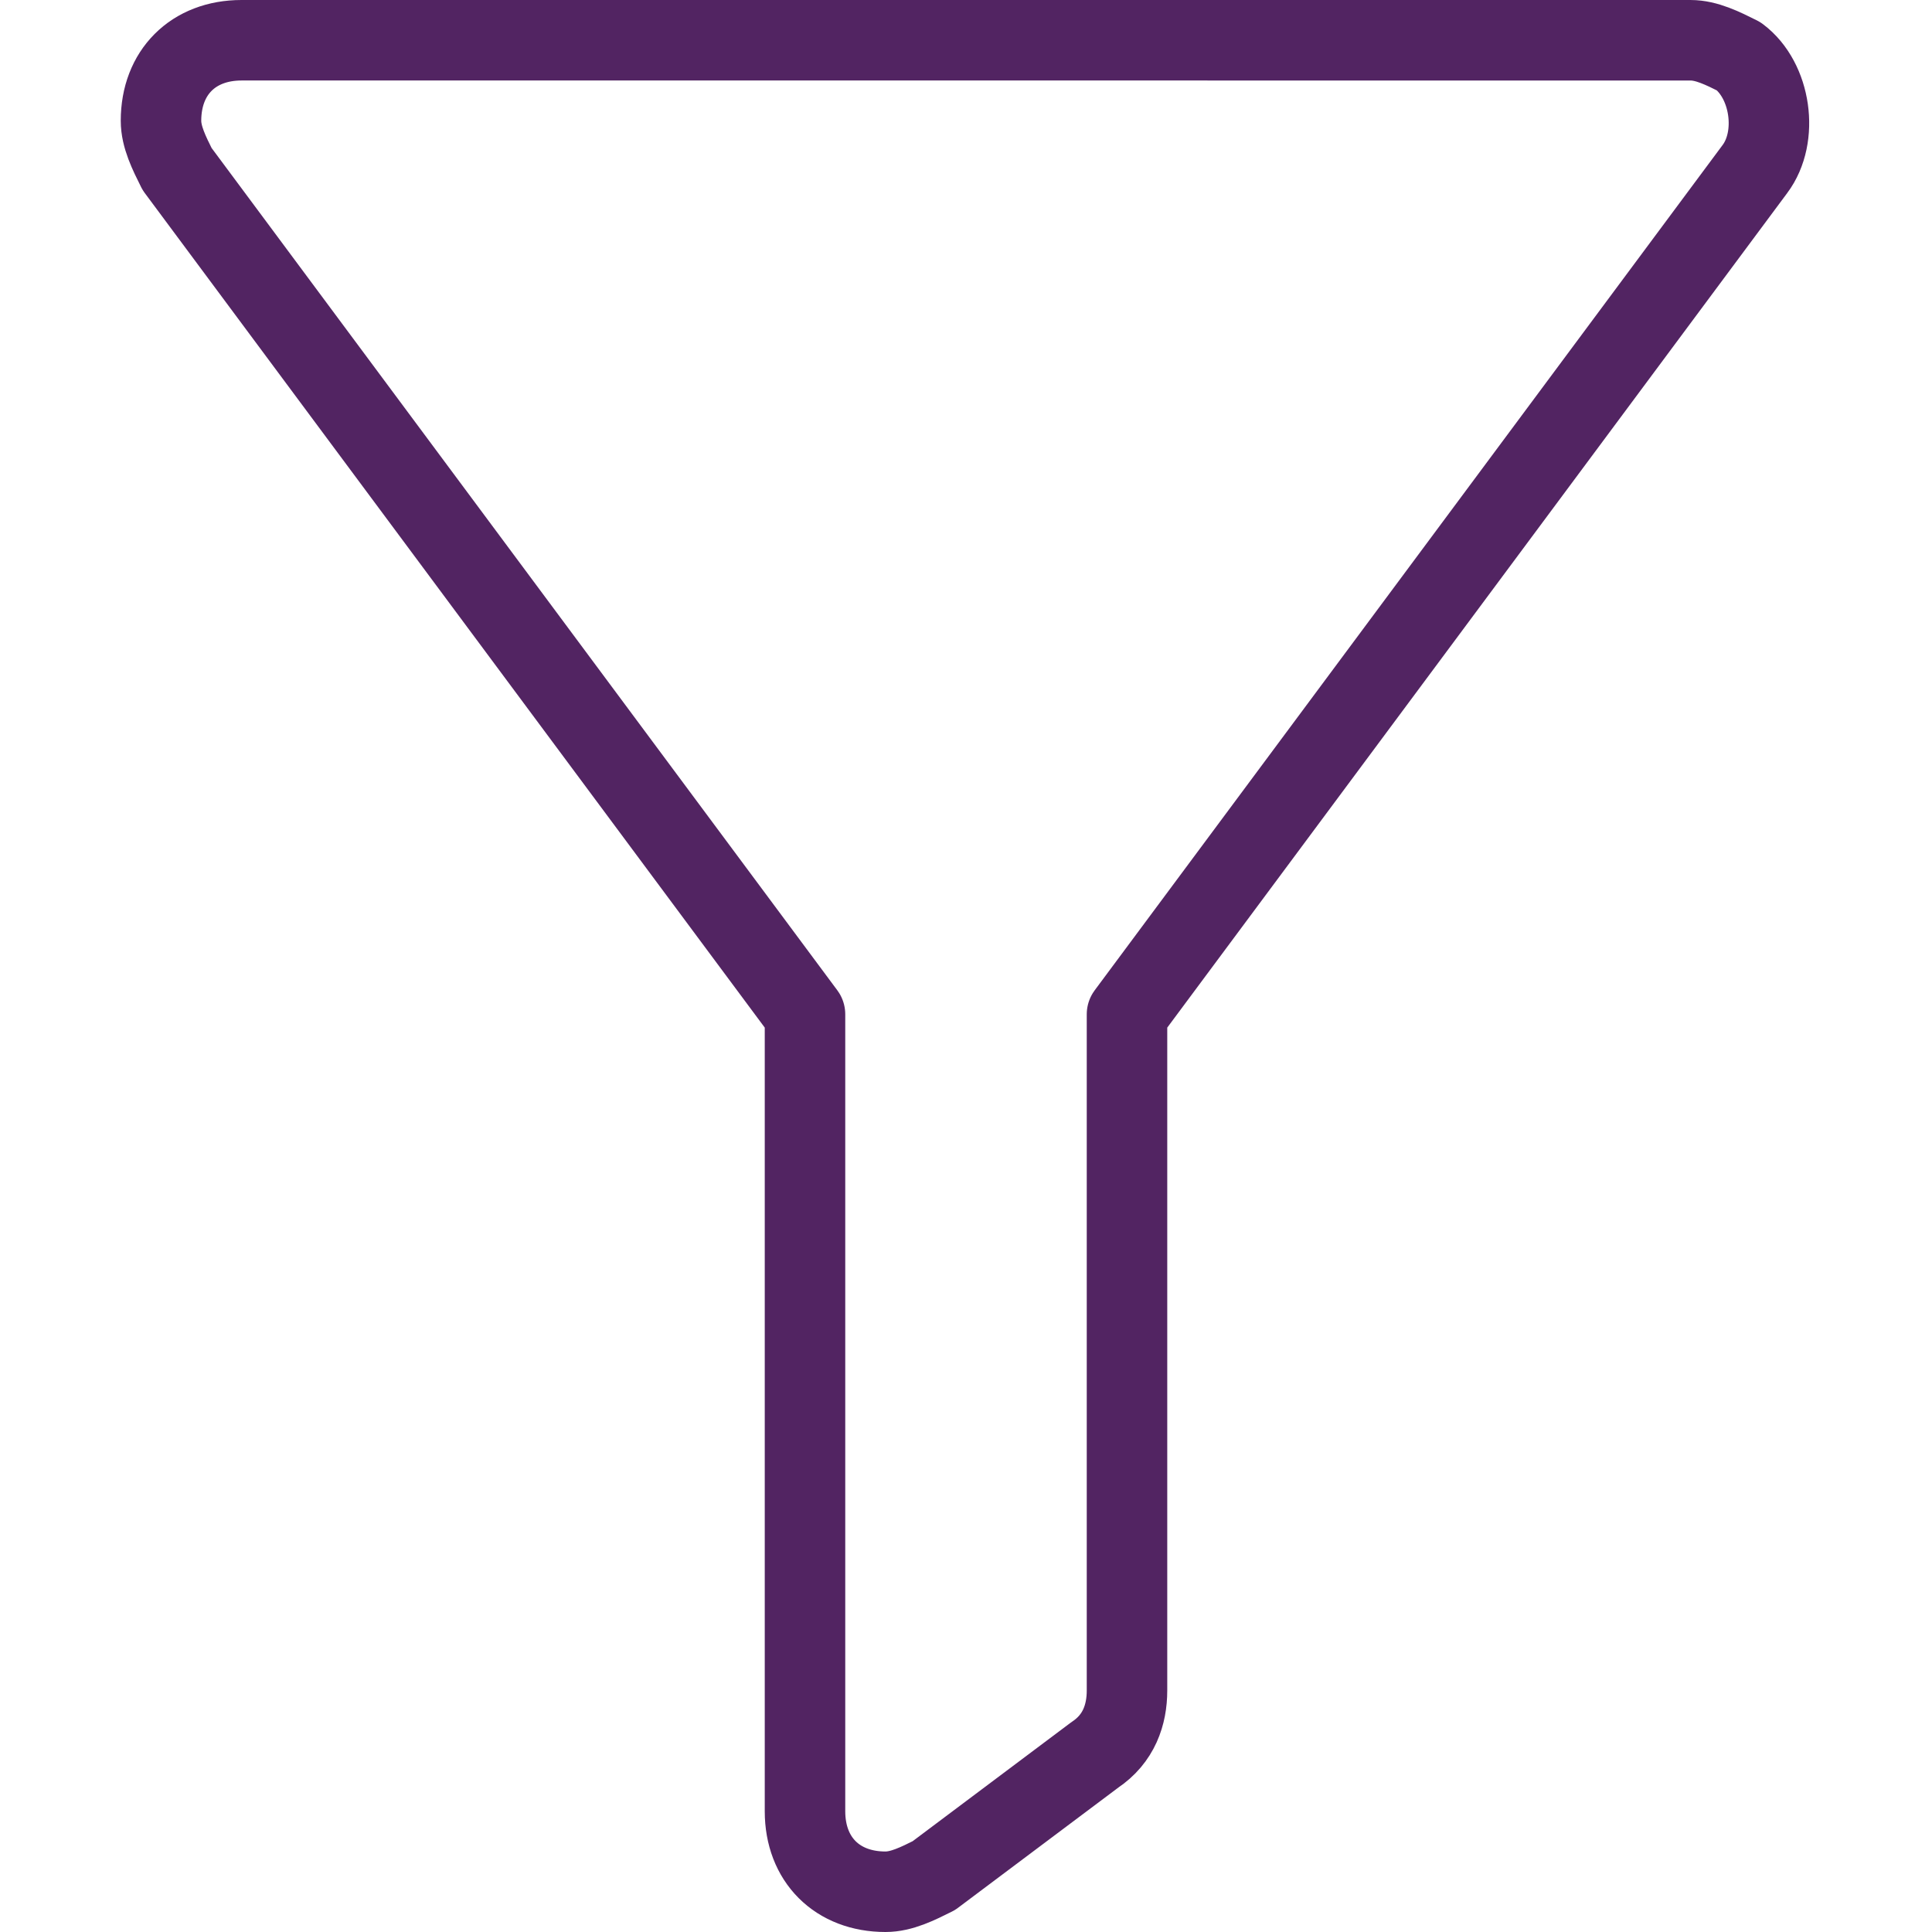 <?xml version="1.0" encoding="utf-8"?>
<!-- Generator: Adobe Illustrator 25.2.1, SVG Export Plug-In . SVG Version: 6.00 Build 0)  -->
<svg version="1.1" id="Ebene_1" xmlns="http://www.w3.org/2000/svg" xmlns:xlink="http://www.w3.org/1999/xlink" x="0px" y="0px"
	 viewBox="0 0 24 24" style="enable-background:new 0 0 24 24;" xml:space="preserve">
<style type="text/css">
	.st0{fill:none;stroke:#522462;stroke-linecap:round;stroke-linejoin:round;}
</style>
<path class="st0" d="M21.8,2.1C22.1,1.7,22,1,21.6,0.7c-0.2-0.1-0.4-0.2-0.6-0.2H3c-0.6,0-1,0.4-1,1c0,0.2,0.1,0.4,0.2,0.6L10,12.6
	v9.9c0,0.6,0.4,1,1,1c0.2,0,0.4-0.1,0.6-0.2l2-1.5c0.3-0.2,0.4-0.5,0.4-0.8v-8.4L21.8,2.1z"/>
</svg>
